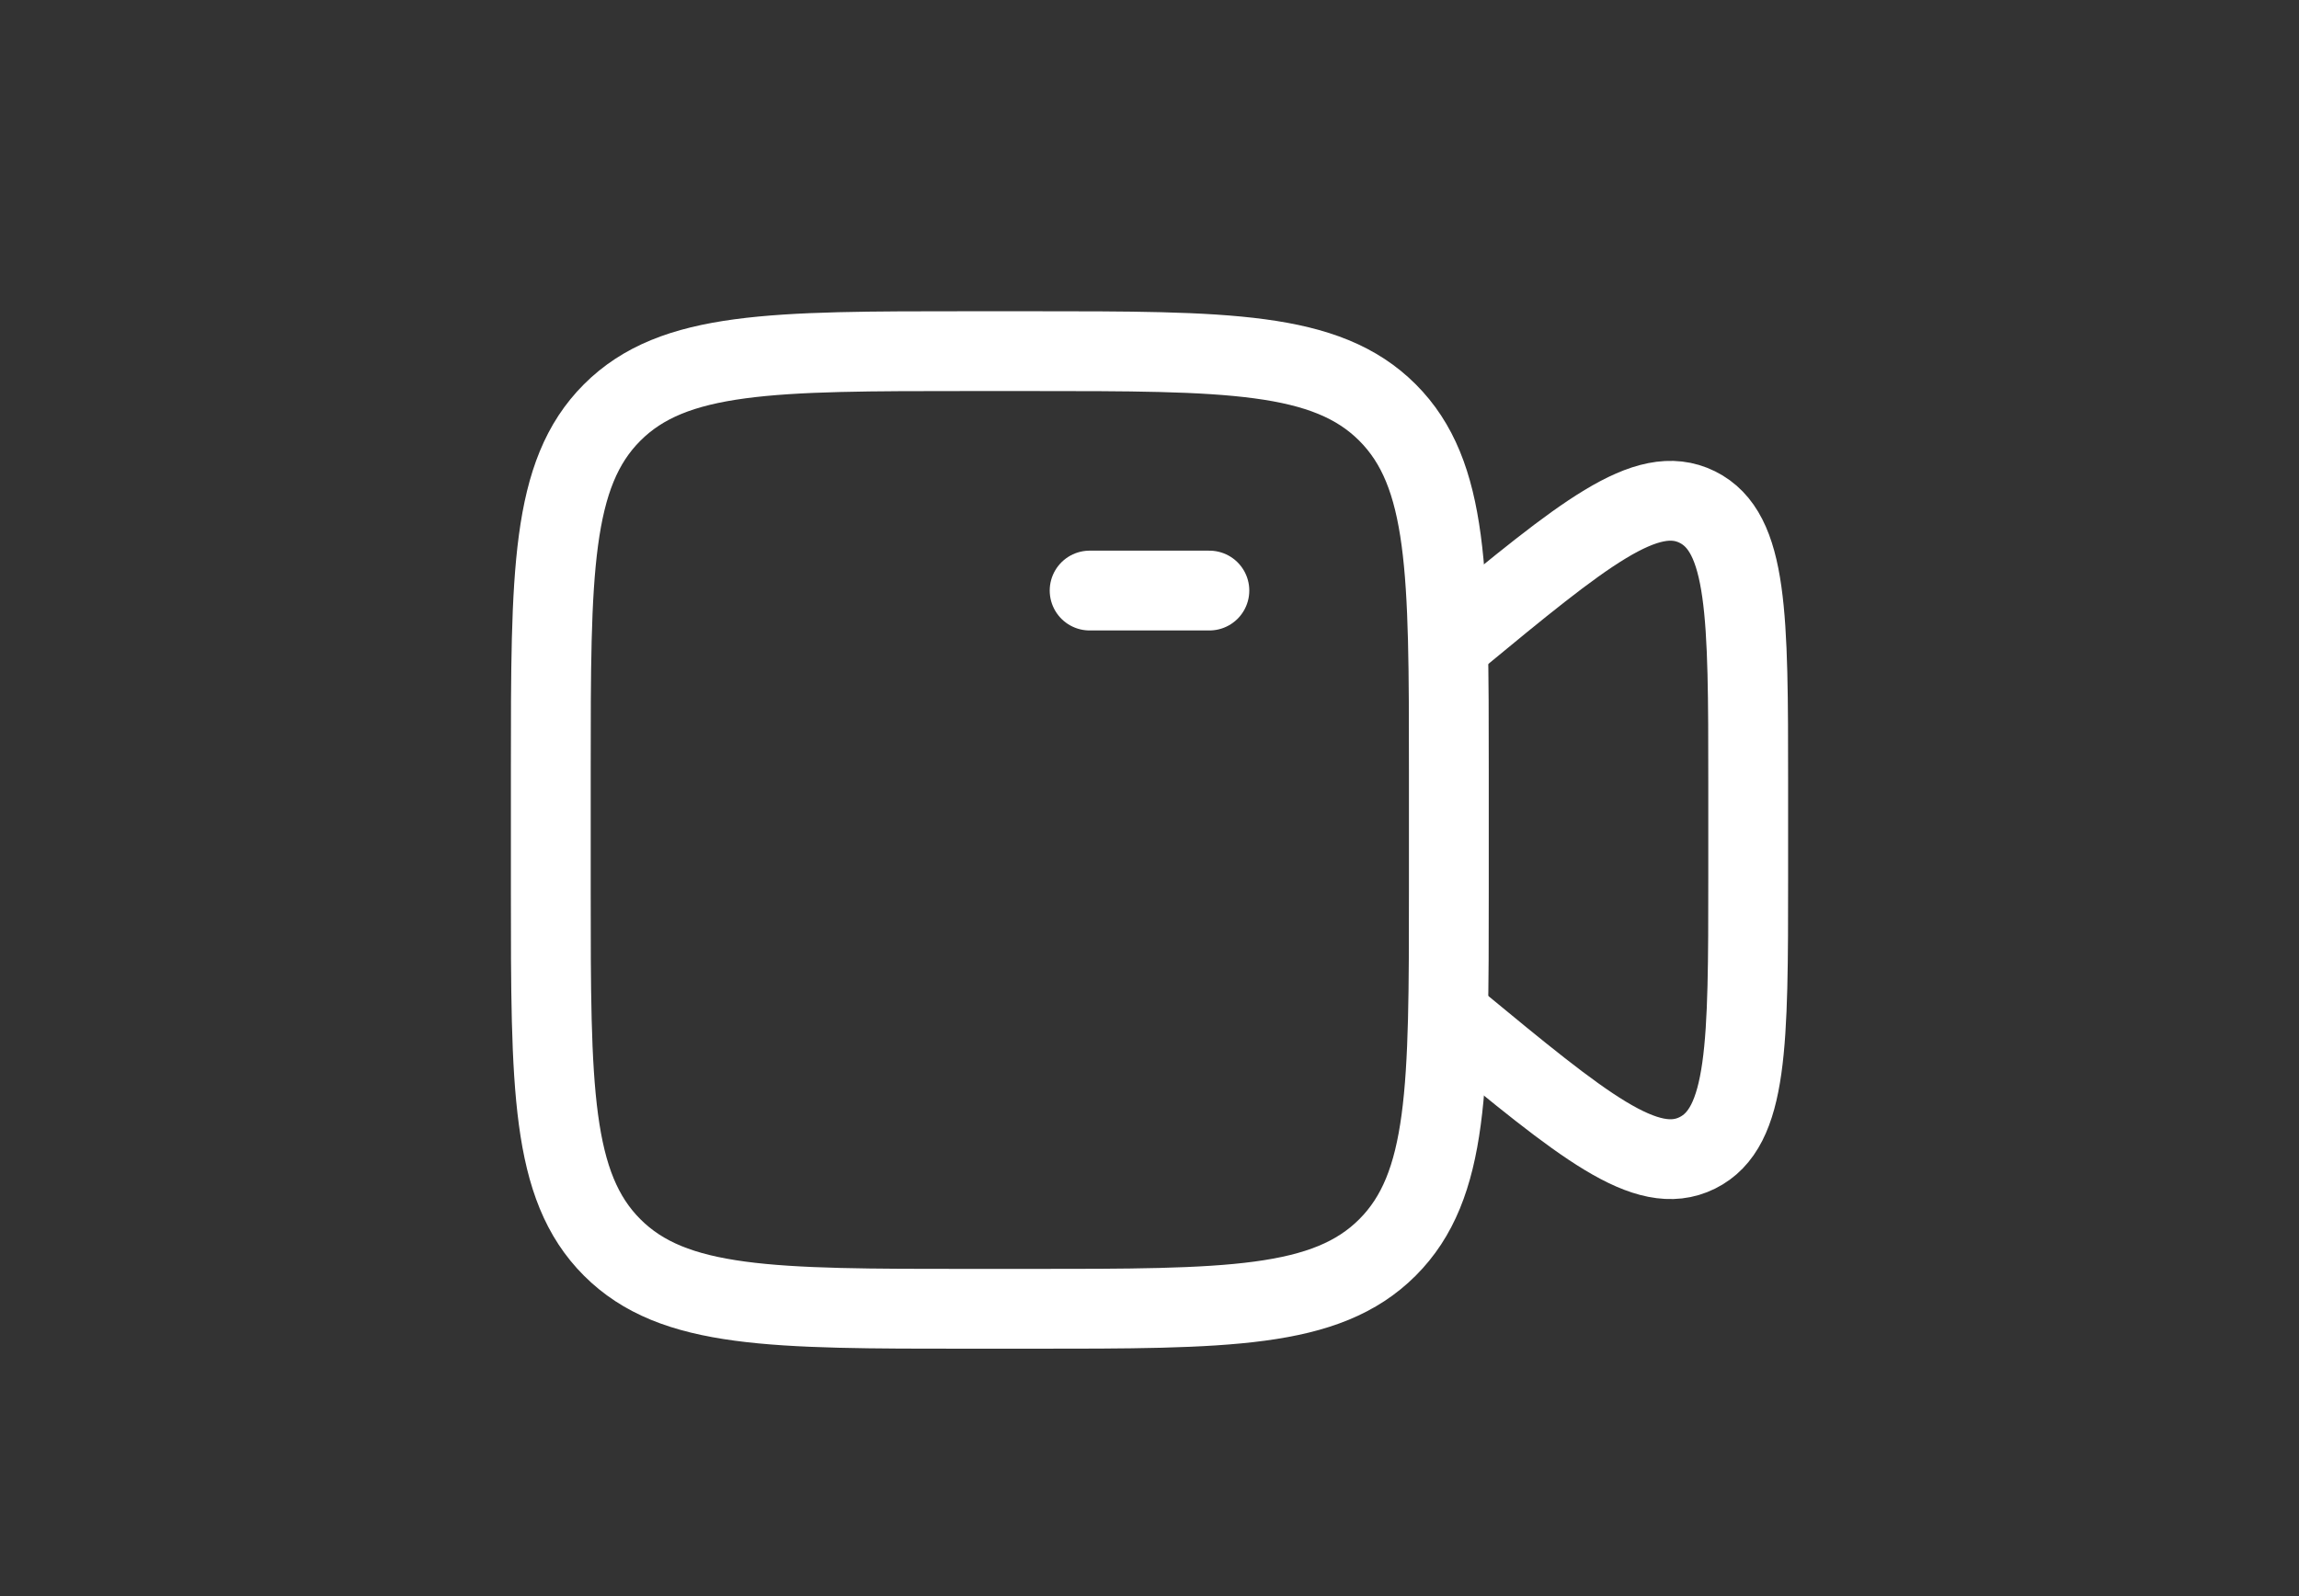 <svg width="144" height="100" viewBox="0 0 144 100" fill="none" xmlns="http://www.w3.org/2000/svg">
<rect x="0" y="0" width="144" height="100" fill="#333333" stroke="none"/>
<path d="M68.25 37H75.75" stroke="white" stroke-width="5" stroke-linecap="round"/>
<path d="M34.5 48.25C34.5 35.876 34.5 29.688 38.344 25.844C42.188 22 48.376 22 60.75 22H64.5C76.874 22 83.061 22 86.906 25.844C90.75 29.688 90.75 35.876 90.75 48.25V55.75C90.75 68.124 90.75 74.311 86.906 78.156C83.061 82 76.874 82 64.5 82H60.75C48.376 82 42.188 82 38.344 78.156C34.5 74.311 34.5 68.124 34.5 55.75V48.25Z" stroke="white" stroke-width="5"/>
<path d="M90.75 40.397L91.222 40.007C99.156 33.461 103.123 30.188 106.312 31.768C109.5 33.349 109.5 38.588 109.5 49.068V54.932C109.5 65.412 109.5 70.651 106.312 72.232C103.123 73.812 99.156 70.539 91.222 63.992L90.75 63.603" stroke="white" stroke-width="5" stroke-linecap="round"/>
</svg>
